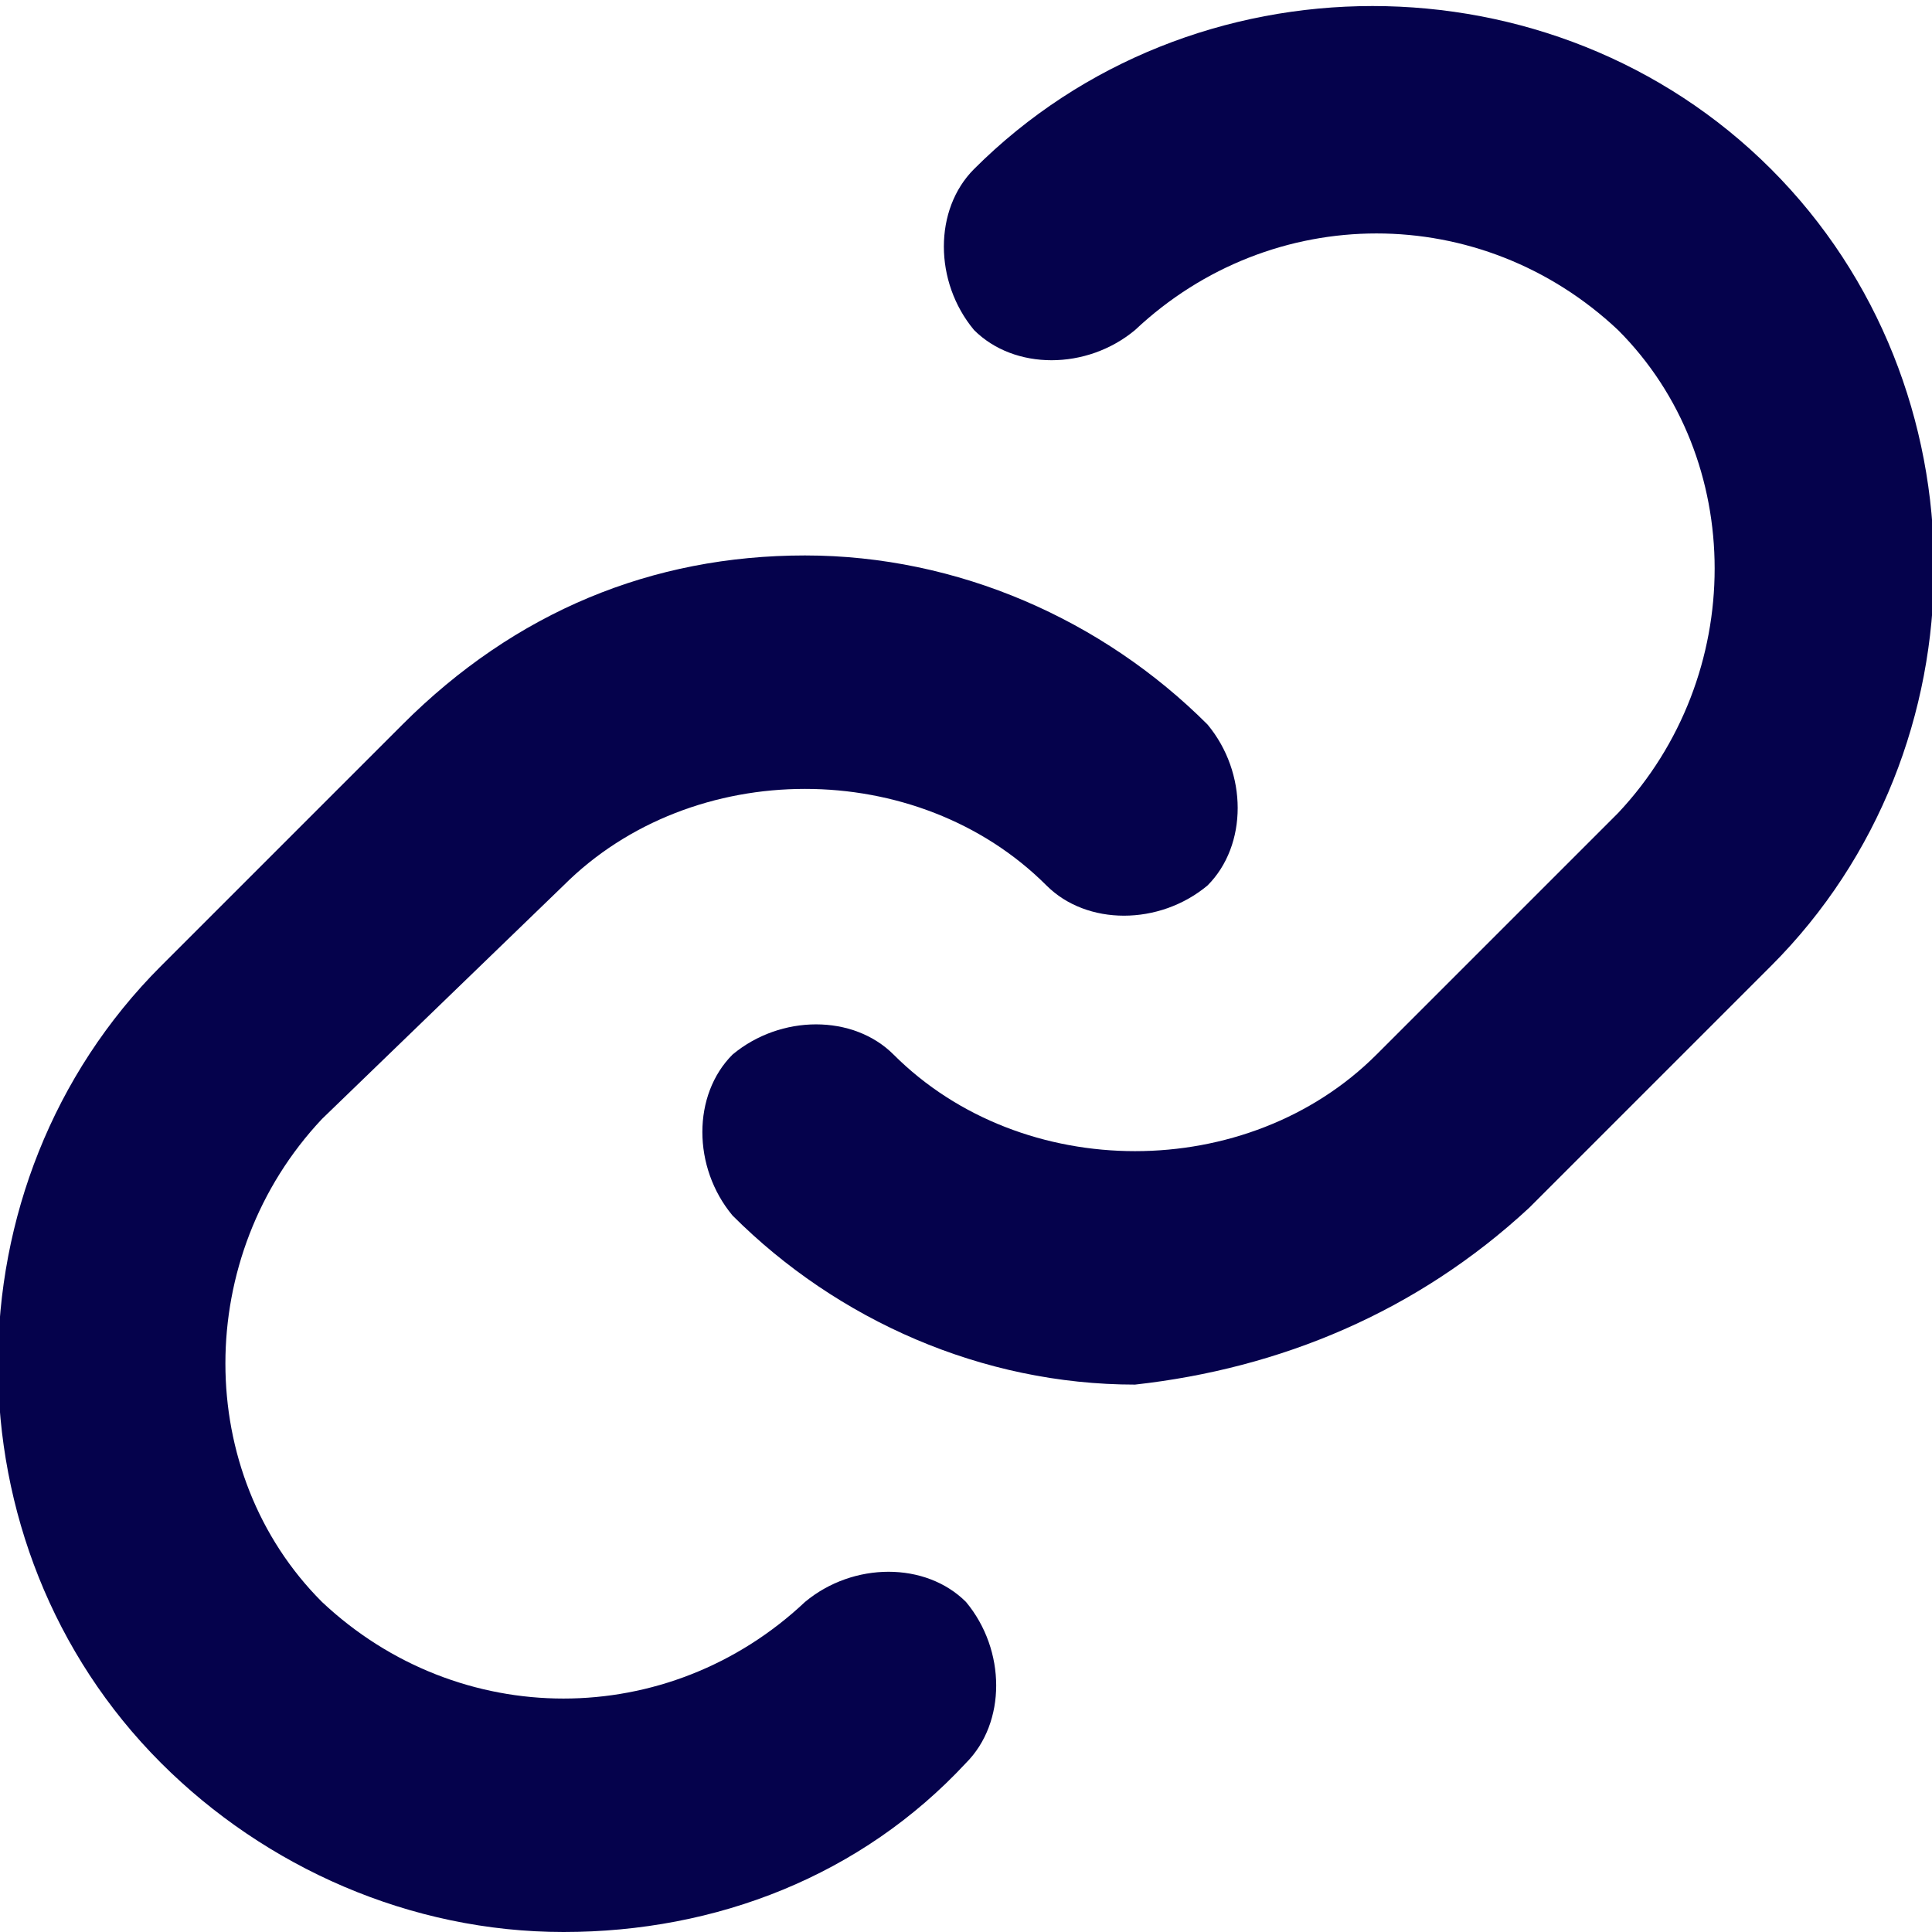 <?xml version="1.0" encoding="utf-8"?>
<!-- Generator: Adobe Illustrator 27.5.0, SVG Export Plug-In . SVG Version: 6.00 Build 0)  -->
<svg version="1.1" id="Livello_1" xmlns="http://www.w3.org/2000/svg" xmlns:xlink="http://www.w3.org/1999/xlink" x="0px" y="0px" width="24px" height="24px"
	 viewBox="0 0 24 24" style="enable-background:new 0 0 24 24;" xml:space="preserve">
<style type="text/css">
	.st0{fill:#05024C;}
</style>
<g id="Group-4" transform="translate(61, 159)">
	<g id="Group-3-Copy" transform="translate(1, 265)">
		<g id="atoms_x2F_icons_x2F_download-copy-4" transform="translate(0, 6)">
			<g id="bx-link" transform="translate(0, -0)">
				<path id="Path" class="st0" d="M-55-419c1.6-1.6,4.4-1.6,6,0c0.5,0.5,1.4,0.5,2,0c0.5-0.5,0.5-1.4,0-2c0,0,0,0,0,0l0,0l0,0
					c-1.3-1.3-3.1-2.1-5-2.1c-1.9,0-3.6,0.7-5,2.1l-3,3c-2.7,2.7-2.7,7.2,0,9.9c1.3,1.3,3.1,2.1,5,2.1c1.9,0,3.7-0.7,5-2.1
					c0.5-0.5,0.5-1.4,0-2c0,0,0,0,0,0c-0.5-0.5-1.4-0.5-2,0l0,0l0,0c-1.7,1.6-4.3,1.6-6,0c-1.6-1.6-1.6-4.3,0-6L-55-419z"/>
				<path id="Path_00000173879251678625371790000015913311613106100626_" class="st0" d="M-43-415l3-3c2.7-2.7,2.7-7.2,0-9.9
					c-2.7-2.7-7.2-2.7-9.9,0c-0.5,0.5-0.5,1.4,0,2c0,0,0,0,0,0c0.5,0.5,1.4,0.5,2,0l0,0l0,0c1.7-1.6,4.3-1.6,6,0
					c1.6,1.6,1.6,4.3,0,6l-3,3c-1.6,1.6-4.4,1.6-6,0c-0.5-0.5-1.4-0.5-2,0c-0.5,0.5-0.5,1.4,0,2c0,0,0,0,0,0l0,0l0,0
					c1.3,1.3,3.1,2.1,5,2.1C-46.1-413-44.4-413.7-43-415z"/>
			</g>
		</g>
	</g>
</g>
</svg>
